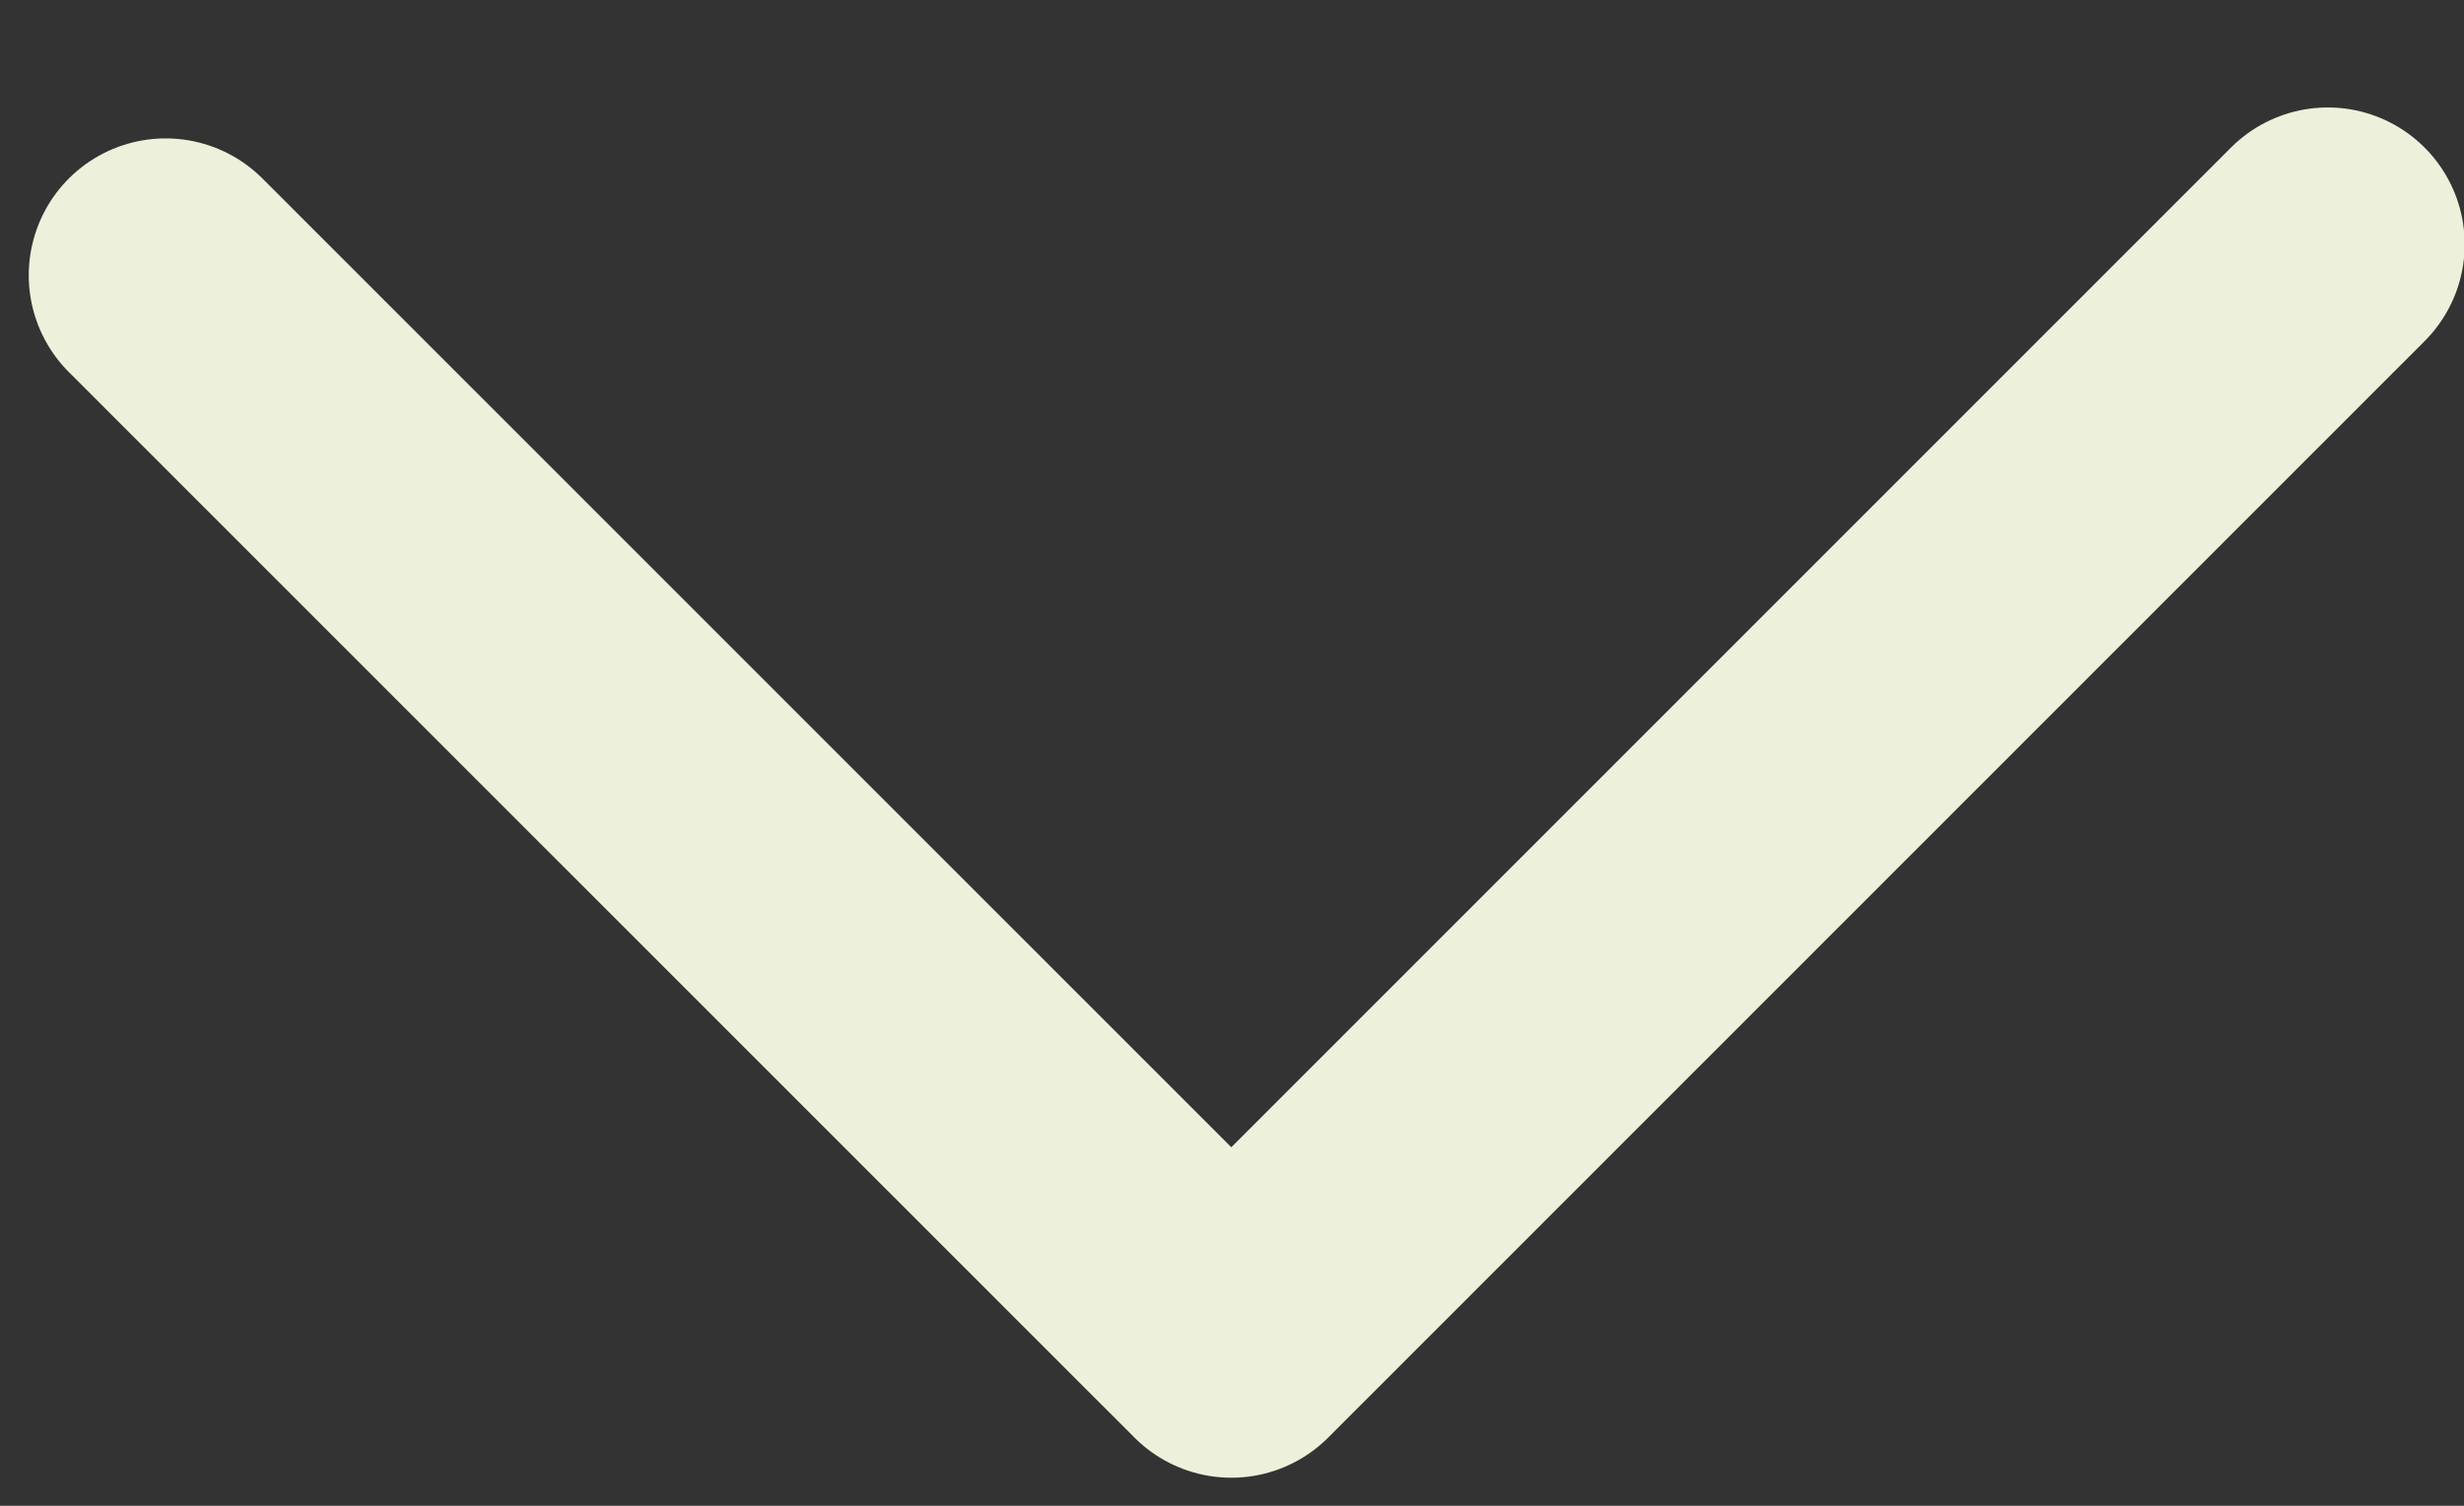 <svg width="18" height="11" viewBox="0 0 18 11" fill="none" xmlns="http://www.w3.org/2000/svg">
<rect x="0" y="0" width="18" height="11" fill="#333333" stroke="none"/>
<path d="M1.21 2.011L8.995 9.795L17.005 1.785" stroke="#EDF1DB" stroke-width="2" stroke-linecap="round" stroke-linejoin="round"/>
</svg>
